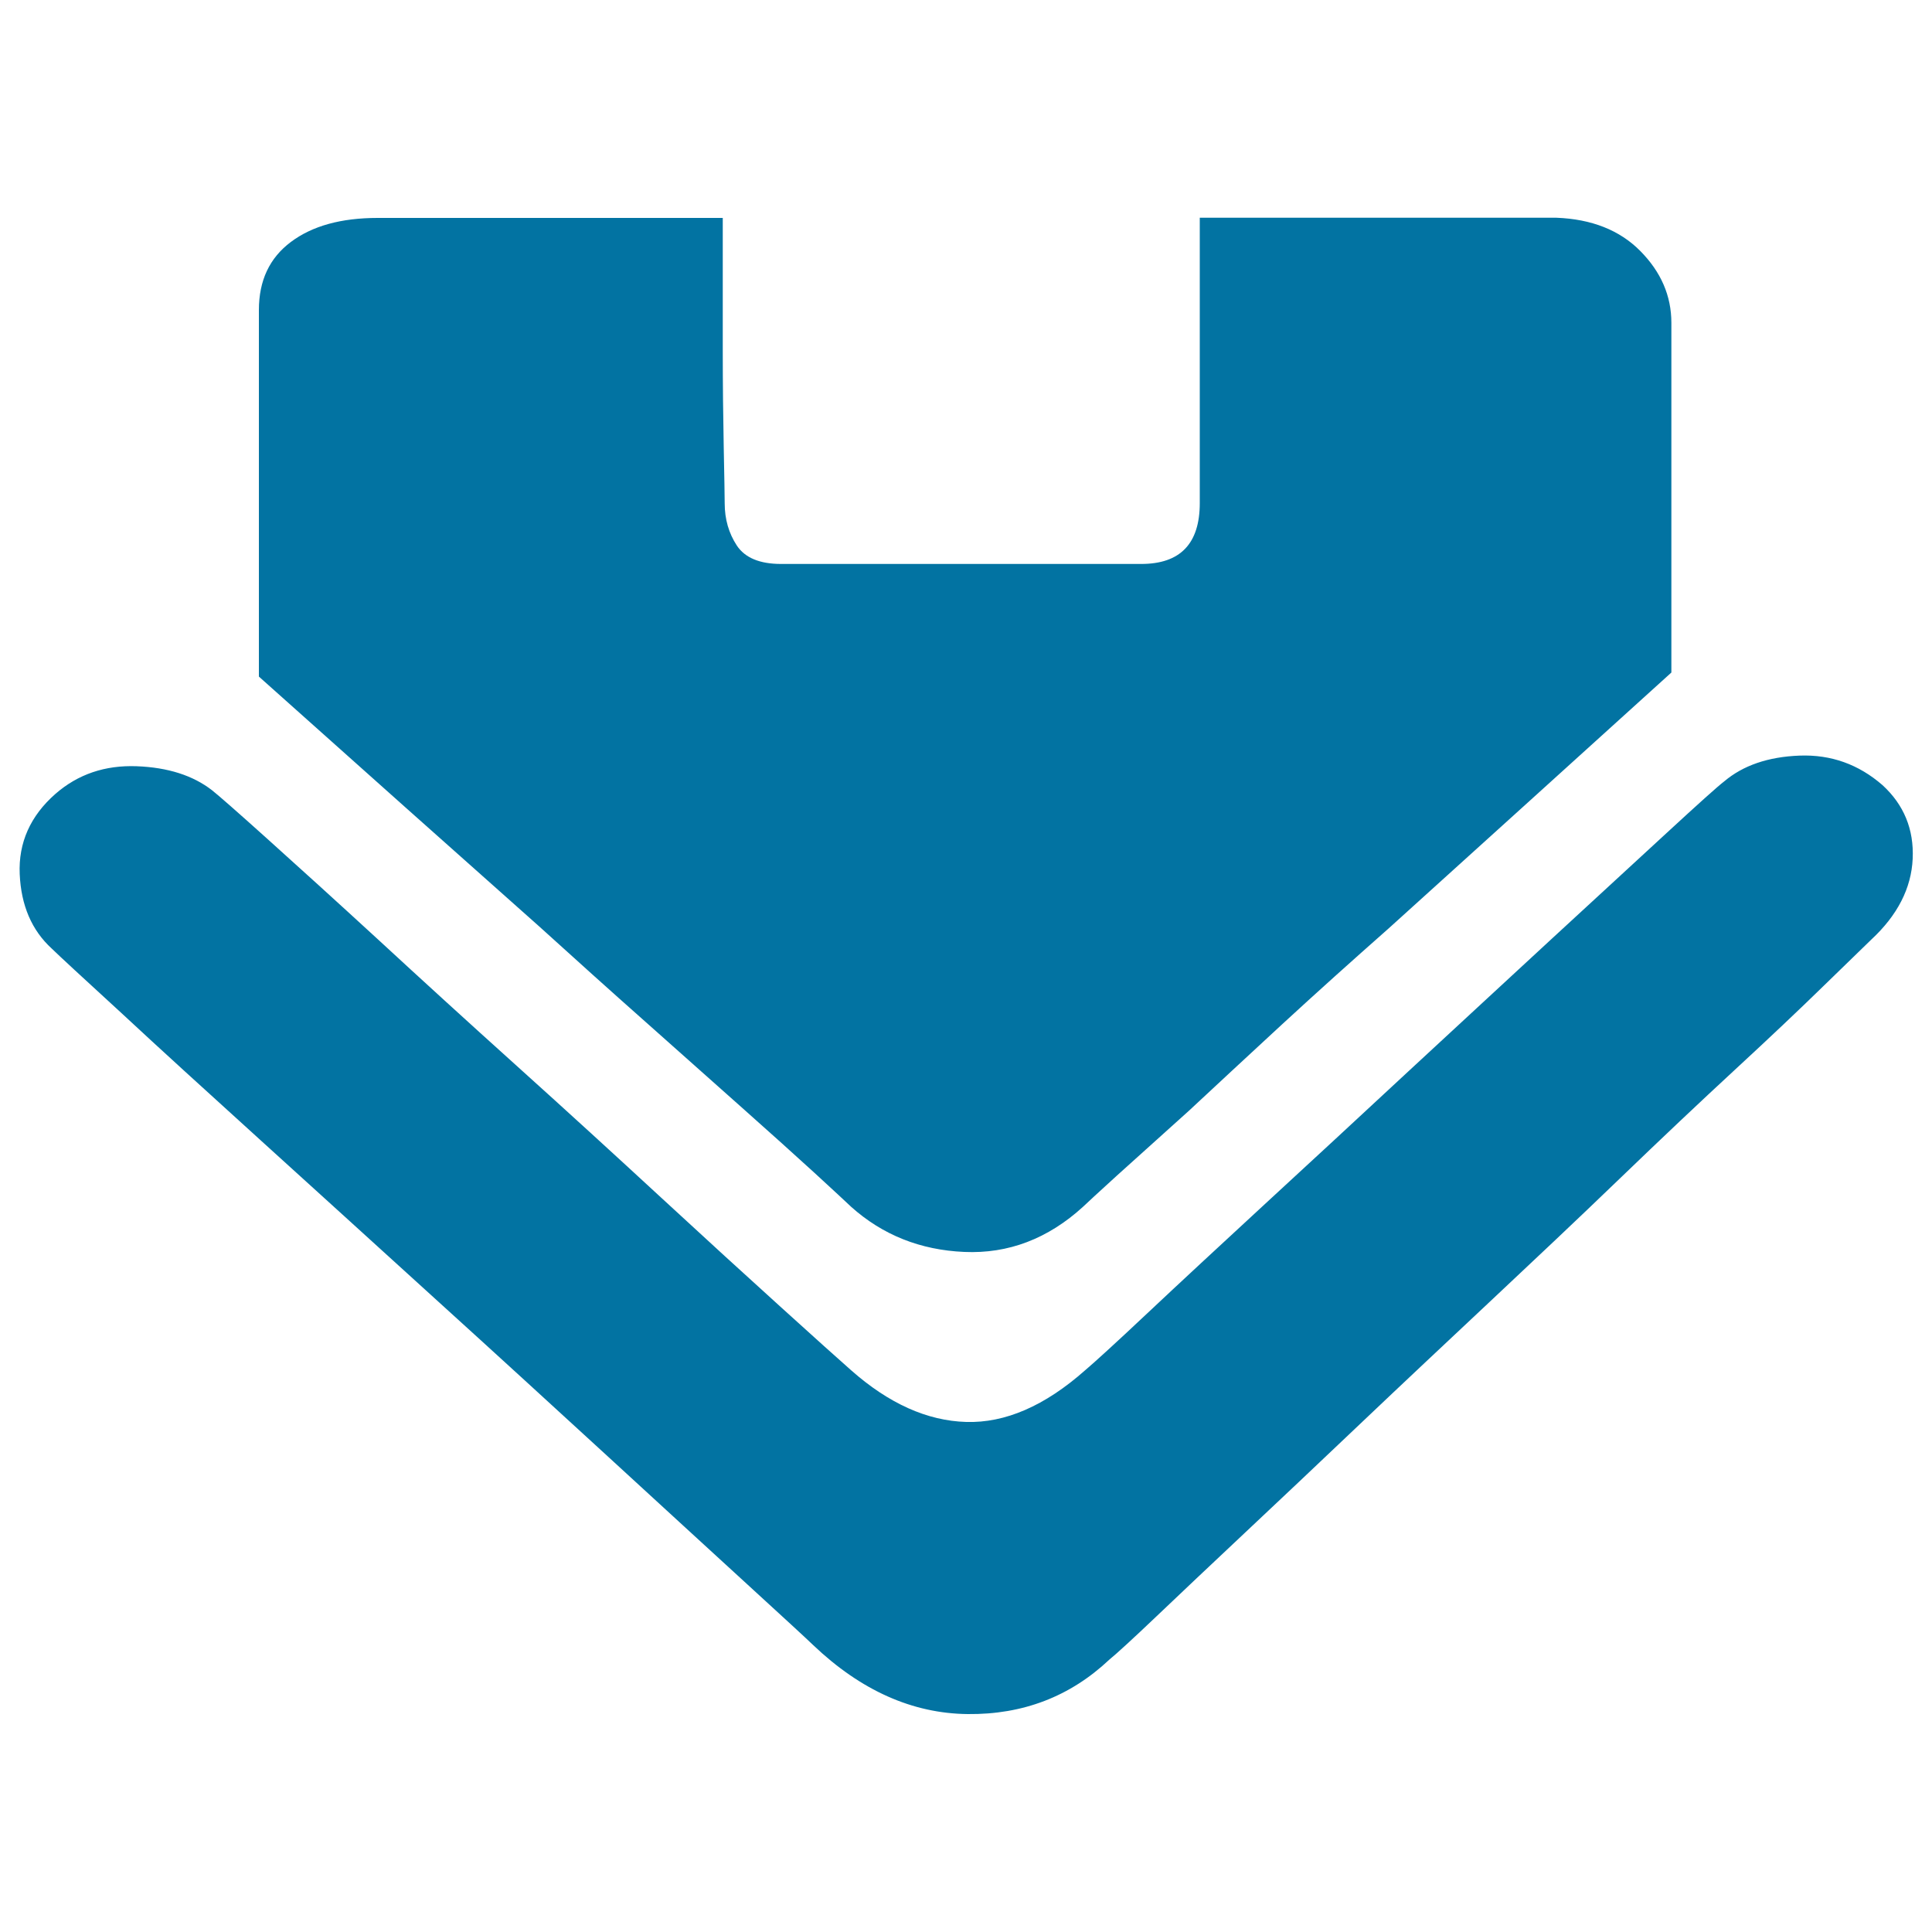 <svg xmlns="http://www.w3.org/2000/svg" viewBox="0 0 1000 1000" style="fill:#0273a2">
<title>Home SVG icon</title>
<path d="M968.5,486.4c13.7-12.7,20.8-26.7,21.5-41.9c0.7-15.3-4.6-28-15.6-38.1c-12.4-10.8-26.7-15.9-42.9-15.3c-16.3,0.6-29.3,5.1-39,13.3c-3.3,2.5-13.2,11.4-29.8,26.7c-16.6,15.3-36.4,33.5-59.5,54.8c-23.1,21.3-47.8,44.2-74.2,68.6c-26.4,24.5-51.2,47.5-74.7,69.1c-23.4,21.6-43.6,40.3-60.5,56.2c-16.9,15.9-27.7,25.7-32.2,29.5c-20.8,18.4-41.3,27.3-61.5,26.7c-20.2-0.6-40-9.5-59.5-26.7c-6.5-5.7-18.7-16.7-36.6-32.9c-17.9-16.2-38.6-35.1-62-56.7c-23.4-21.6-48.1-44.2-74.2-67.7s-50.1-45.4-72.2-65.8c-22.1-20.3-41.2-37.6-57.1-51.9c-15.9-14.3-25.5-22.7-28.8-25.3c-9.8-7.6-22.8-11.8-39-12.4c-16.3-0.6-30.3,4.1-42,14.3c-13,11.4-19.2,25.3-18.5,41.5c0.7,16.2,6.2,29.1,16.6,38.6c3.9,3.8,15.9,14.9,36.1,33.4C82.9,543,107,564.9,135,590.3c28,25.4,58.1,52.7,90.3,82c32.2,29.2,62.1,56.6,89.8,82c27.7,25.4,51.4,47.2,71.2,65.3s31.4,28.8,34.6,31.9c24.7,23.5,51.4,35.4,80,35.7c28.6,0.3,53-9.1,73.2-28.1c3.9-3.2,12-10.6,24.4-22.4c12.4-11.8,27.5-26.1,45.4-42.9c17.9-16.8,37.9-35.7,60-56.7s44.6-42.1,67.3-63.4s45.1-42.4,66.9-63.4c21.8-21,41.8-39.9,60-56.7c18.2-16.8,33.5-31.3,45.9-43.4L968.5,486.4z M440.5,624.6c16.3,14.6,35.8,22.4,58.6,23.4c22.8,1,43.3-6.8,61.5-23.4c2-1.9,7.8-7.3,17.6-16.2l37.1-33.4c14.3-13.3,30.4-28.3,48.3-44.8s36.3-33,55.1-49.6c43.6-39.4,92.4-83.6,146.4-132.5V167.1c0-14-5.4-26.4-16.1-37.2c-10.7-10.8-25.2-16.5-43.4-17.2H621v147.7c0,21-10.1,31.5-30.3,31.5H404.3c-11.1,0-18.7-3.2-22.9-9.5c-4.2-6.4-6.3-13.7-6.3-21.9c0-3.8-0.2-13.5-0.5-29.1c-0.3-15.6-0.5-32.2-0.5-50v-68.6H195.5c-18.9,0-33.8,4.1-44.9,12.4c-11.1,8.3-16.6,20-16.6,35.3v189.7c53.4,47.7,101.8,90.9,145.4,129.6c18.2,16.5,36.4,32.9,54.7,49.1c18.2,16.2,34.8,31,49.8,44.3c15,13.3,27.5,24.6,37.6,33.8C431.5,616.2,437.9,622.1,440.5,624.6L440.5,624.6z"/>
</svg>